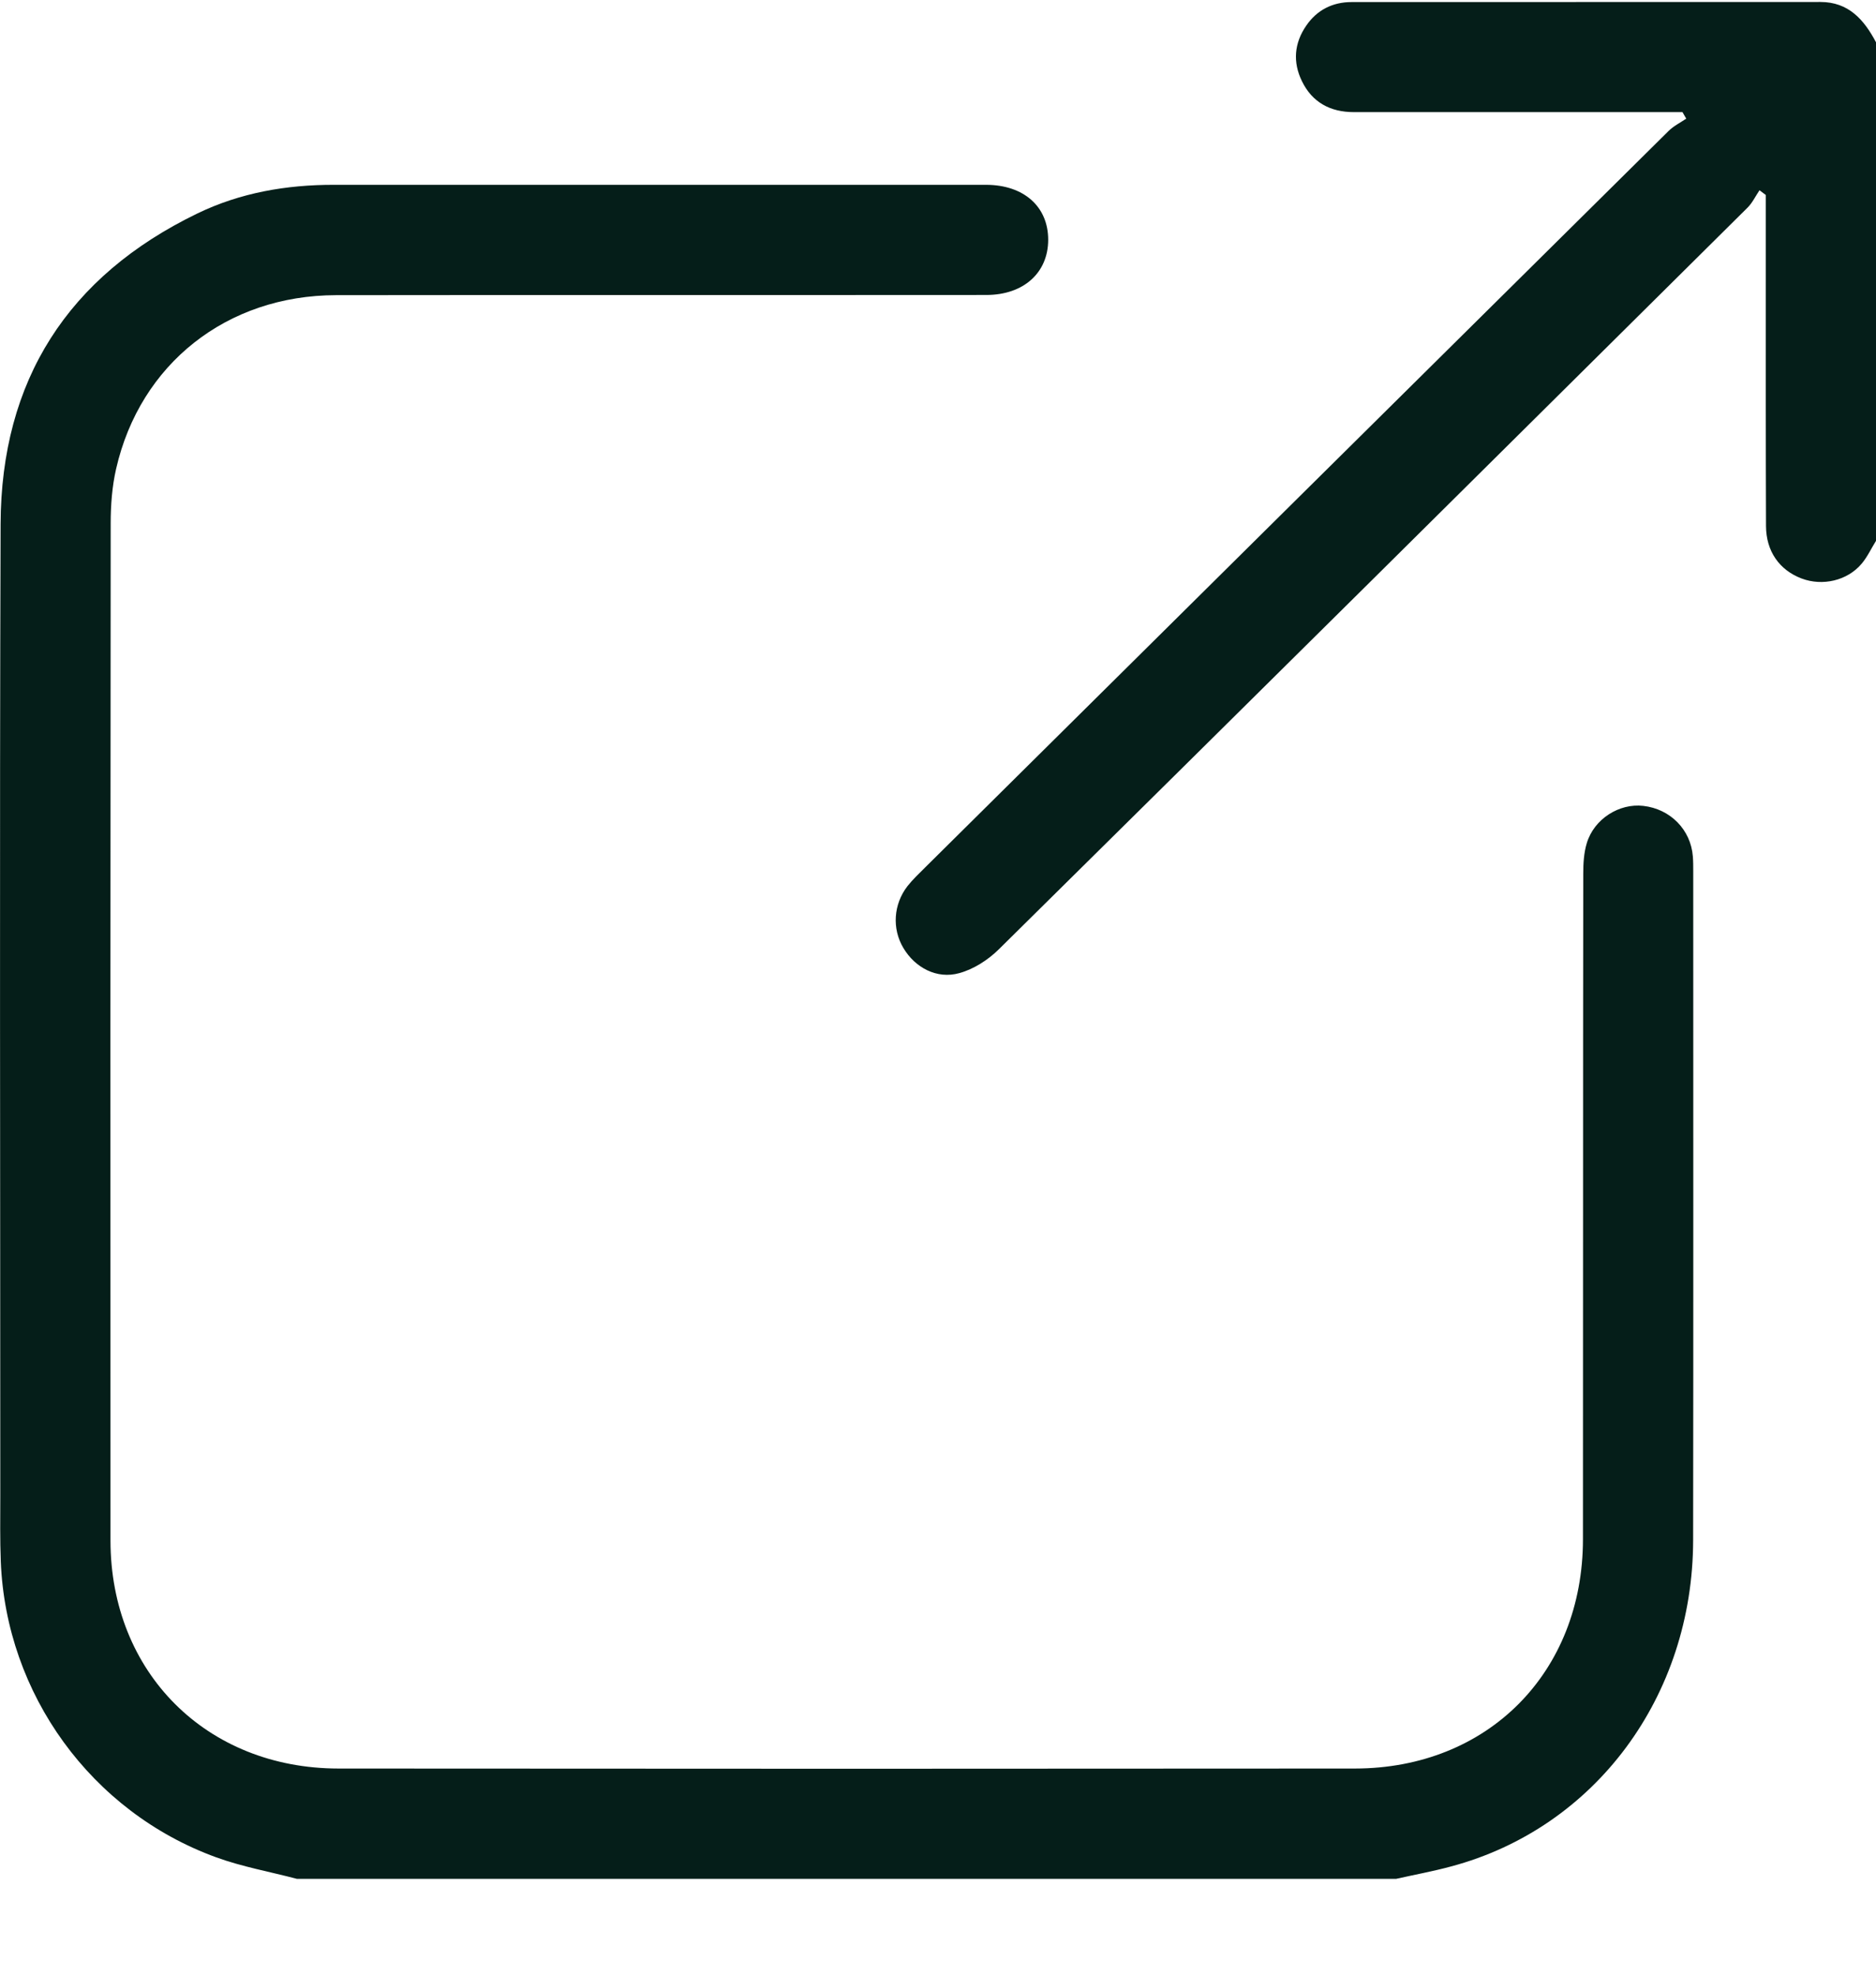 <?xml version="1.0" encoding="UTF-8"?> <svg xmlns="http://www.w3.org/2000/svg" width="19" height="20" viewBox="0 0 19 20" fill="none"><g clip-path="url(#clip0_20_498)"><path d="M3.008 19.02C2.735 18.948 2.454 18.898 2.19 18.802C0.925 18.342 0.061 17.15 0.008 15.807C-0.001 15.585 0.003 15.362 0.003 15.14C0.003 11.862 -0.005 8.584 0.006 5.306C0.011 3.851 0.687 2.796 1.999 2.161C2.433 1.951 2.901 1.87 3.384 1.871C5.585 1.872 7.787 1.871 9.988 1.871C10.37 1.872 10.616 2.092 10.616 2.427C10.616 2.761 10.367 2.986 9.989 2.986C7.794 2.988 5.599 2.985 3.403 2.988C2.297 2.99 1.419 3.683 1.176 4.746C1.135 4.925 1.121 5.114 1.121 5.298C1.118 8.73 1.117 12.163 1.119 15.596C1.12 16.931 2.092 17.902 3.427 17.903C6.859 17.906 10.291 17.906 13.723 17.903C15.068 17.902 16.032 16.931 16.032 15.581C16.034 13.336 16.032 11.091 16.035 8.845C16.035 8.742 16.041 8.633 16.071 8.535C16.145 8.29 16.399 8.13 16.643 8.158C16.917 8.189 17.124 8.399 17.145 8.669C17.149 8.719 17.149 8.768 17.149 8.818C17.149 11.075 17.151 13.333 17.148 15.59C17.146 17.173 16.155 18.505 14.697 18.894C14.513 18.944 14.325 18.978 14.139 19.02H3.008V19.02Z" fill="#051E19"></path><path d="M19 5.475C18.952 5.552 18.913 5.637 18.855 5.706C18.71 5.879 18.457 5.936 18.246 5.856C18.022 5.771 17.887 5.581 17.886 5.325C17.883 4.502 17.884 3.68 17.884 2.857C17.884 2.563 17.884 2.268 17.884 1.974C17.863 1.958 17.842 1.942 17.82 1.926C17.78 1.985 17.748 2.054 17.698 2.103C15.173 4.607 12.648 7.111 10.117 9.609C10.008 9.717 9.862 9.811 9.716 9.851C9.488 9.915 9.267 9.795 9.149 9.596C9.033 9.401 9.048 9.154 9.192 8.969C9.245 8.902 9.309 8.842 9.37 8.781C11.879 6.296 14.387 3.811 16.898 1.327C16.949 1.276 17.018 1.242 17.078 1.201C17.065 1.179 17.053 1.157 17.04 1.135C16.976 1.135 16.911 1.135 16.847 1.135C15.802 1.135 14.756 1.135 13.711 1.135C13.473 1.135 13.29 1.036 13.186 0.822C13.092 0.63 13.107 0.437 13.23 0.259C13.339 0.1 13.498 0.021 13.688 0.021C15.271 0.02 16.854 0.02 18.437 0.02C18.722 0.02 18.879 0.199 19 0.428V5.475Z" fill="#051E19"></path></g><defs><clipPath id="clip0_20_498"><rect width="19" height="19" fill="white" transform="translate(0 0.02)"></rect></clipPath></defs></svg> 
